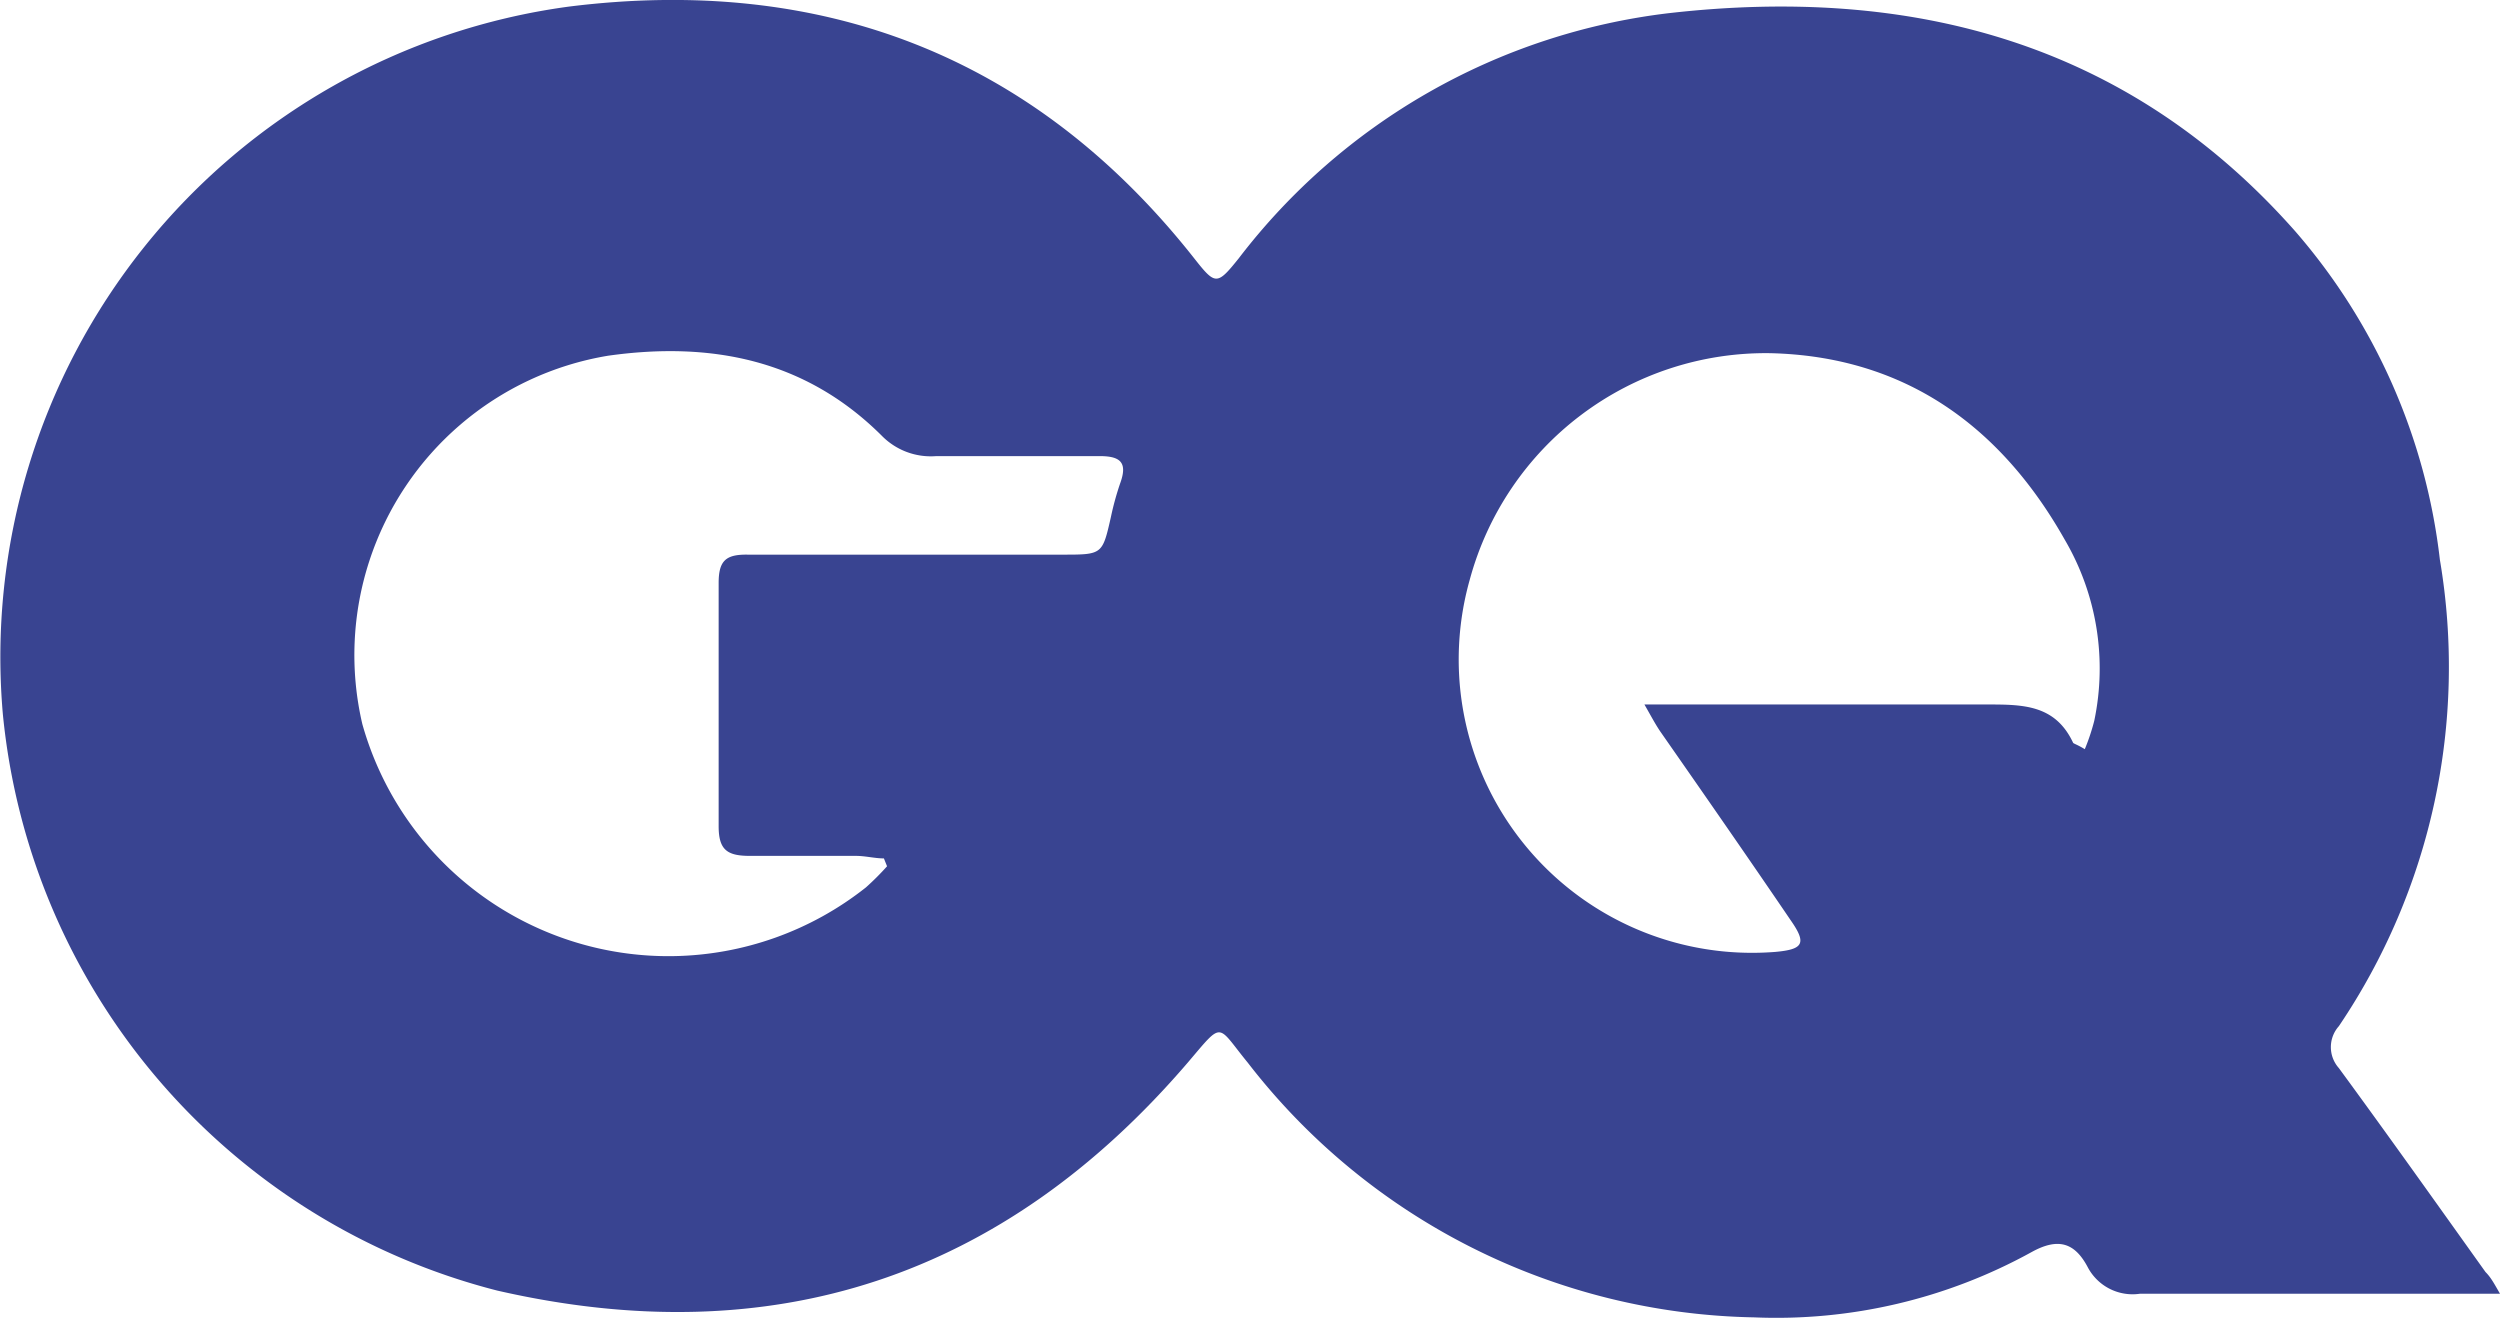 <svg xmlns="http://www.w3.org/2000/svg" viewBox="0 0 79.42 41.89"><defs><style>.cls-1{fill:#394491;}</style></defs><g id="Capa_2" data-name="Capa 2"><g id="Capa_1-2" data-name="Capa 1"><g id="bmTiXt.tif"><path class="cls-1" d="M79.42,41.1h-1c-3.48,0-7,0-10.44,0a1.61,1.61,0,0,1-1.66-.85c-.41-.77-.93-.94-1.77-.48a16.79,16.79,0,0,1-8.83,2.08,20.8,20.8,0,0,1-16.08-8.09c-1-1.22-.76-1.35-1.91,0C31.87,40.59,24.54,43,15.8,41A21,21,0,0,1,.09,22.68,20.85,20.85,0,0,1,18.07.21c8-1,14.77,1.53,19.87,8,.67.85.72.86,1.41,0A20.2,20.2,0,0,1,53,.42c7.69-.88,14.58.9,19.9,6.91a19.26,19.26,0,0,1,4.61,10.45A20.38,20.38,0,0,1,74.3,32.6a1,1,0,0,0,0,1.33c1.57,2.14,3.11,4.31,4.66,6.48C79.13,40.58,79.23,40.77,79.42,41.1ZM28.18,27.52l-.1-.25c-.29,0-.59-.08-.88-.08-1.13,0-2.25,0-3.37,0-.72,0-1-.18-1-.94,0-2.58,0-5.15,0-7.73,0-.71.23-.91.92-.9,3.34,0,6.68,0,10,0,1.27,0,1.27,0,1.54-1.19a9.19,9.19,0,0,1,.29-1.06c.26-.7,0-.89-.7-.88-1.71,0-3.42,0-5.14,0a2.18,2.18,0,0,1-1.73-.65c-2.43-2.42-5.42-3-8.69-2.54A9.64,9.64,0,0,0,11.51,23a10.1,10.1,0,0,0,16,5.19A8.64,8.64,0,0,0,28.18,27.52ZM66.23,23.8a6.75,6.75,0,0,0,.3-.9,8.09,8.09,0,0,0-.94-5.76c-2.05-3.63-5.11-5.82-9.35-5.92a9.74,9.74,0,0,0-9.55,7.2A9.32,9.32,0,0,0,56.4,30.24c.89-.08,1-.27.49-1-1.36-2-2.75-4-4.11-5.95-.17-.24-.3-.49-.54-.91h1.1c3.25,0,6.51,0,9.77,0,1.15,0,2.18,0,2.75,1.22C65.89,23.63,66,23.66,66.23,23.8Z"/></g></g></g></svg>